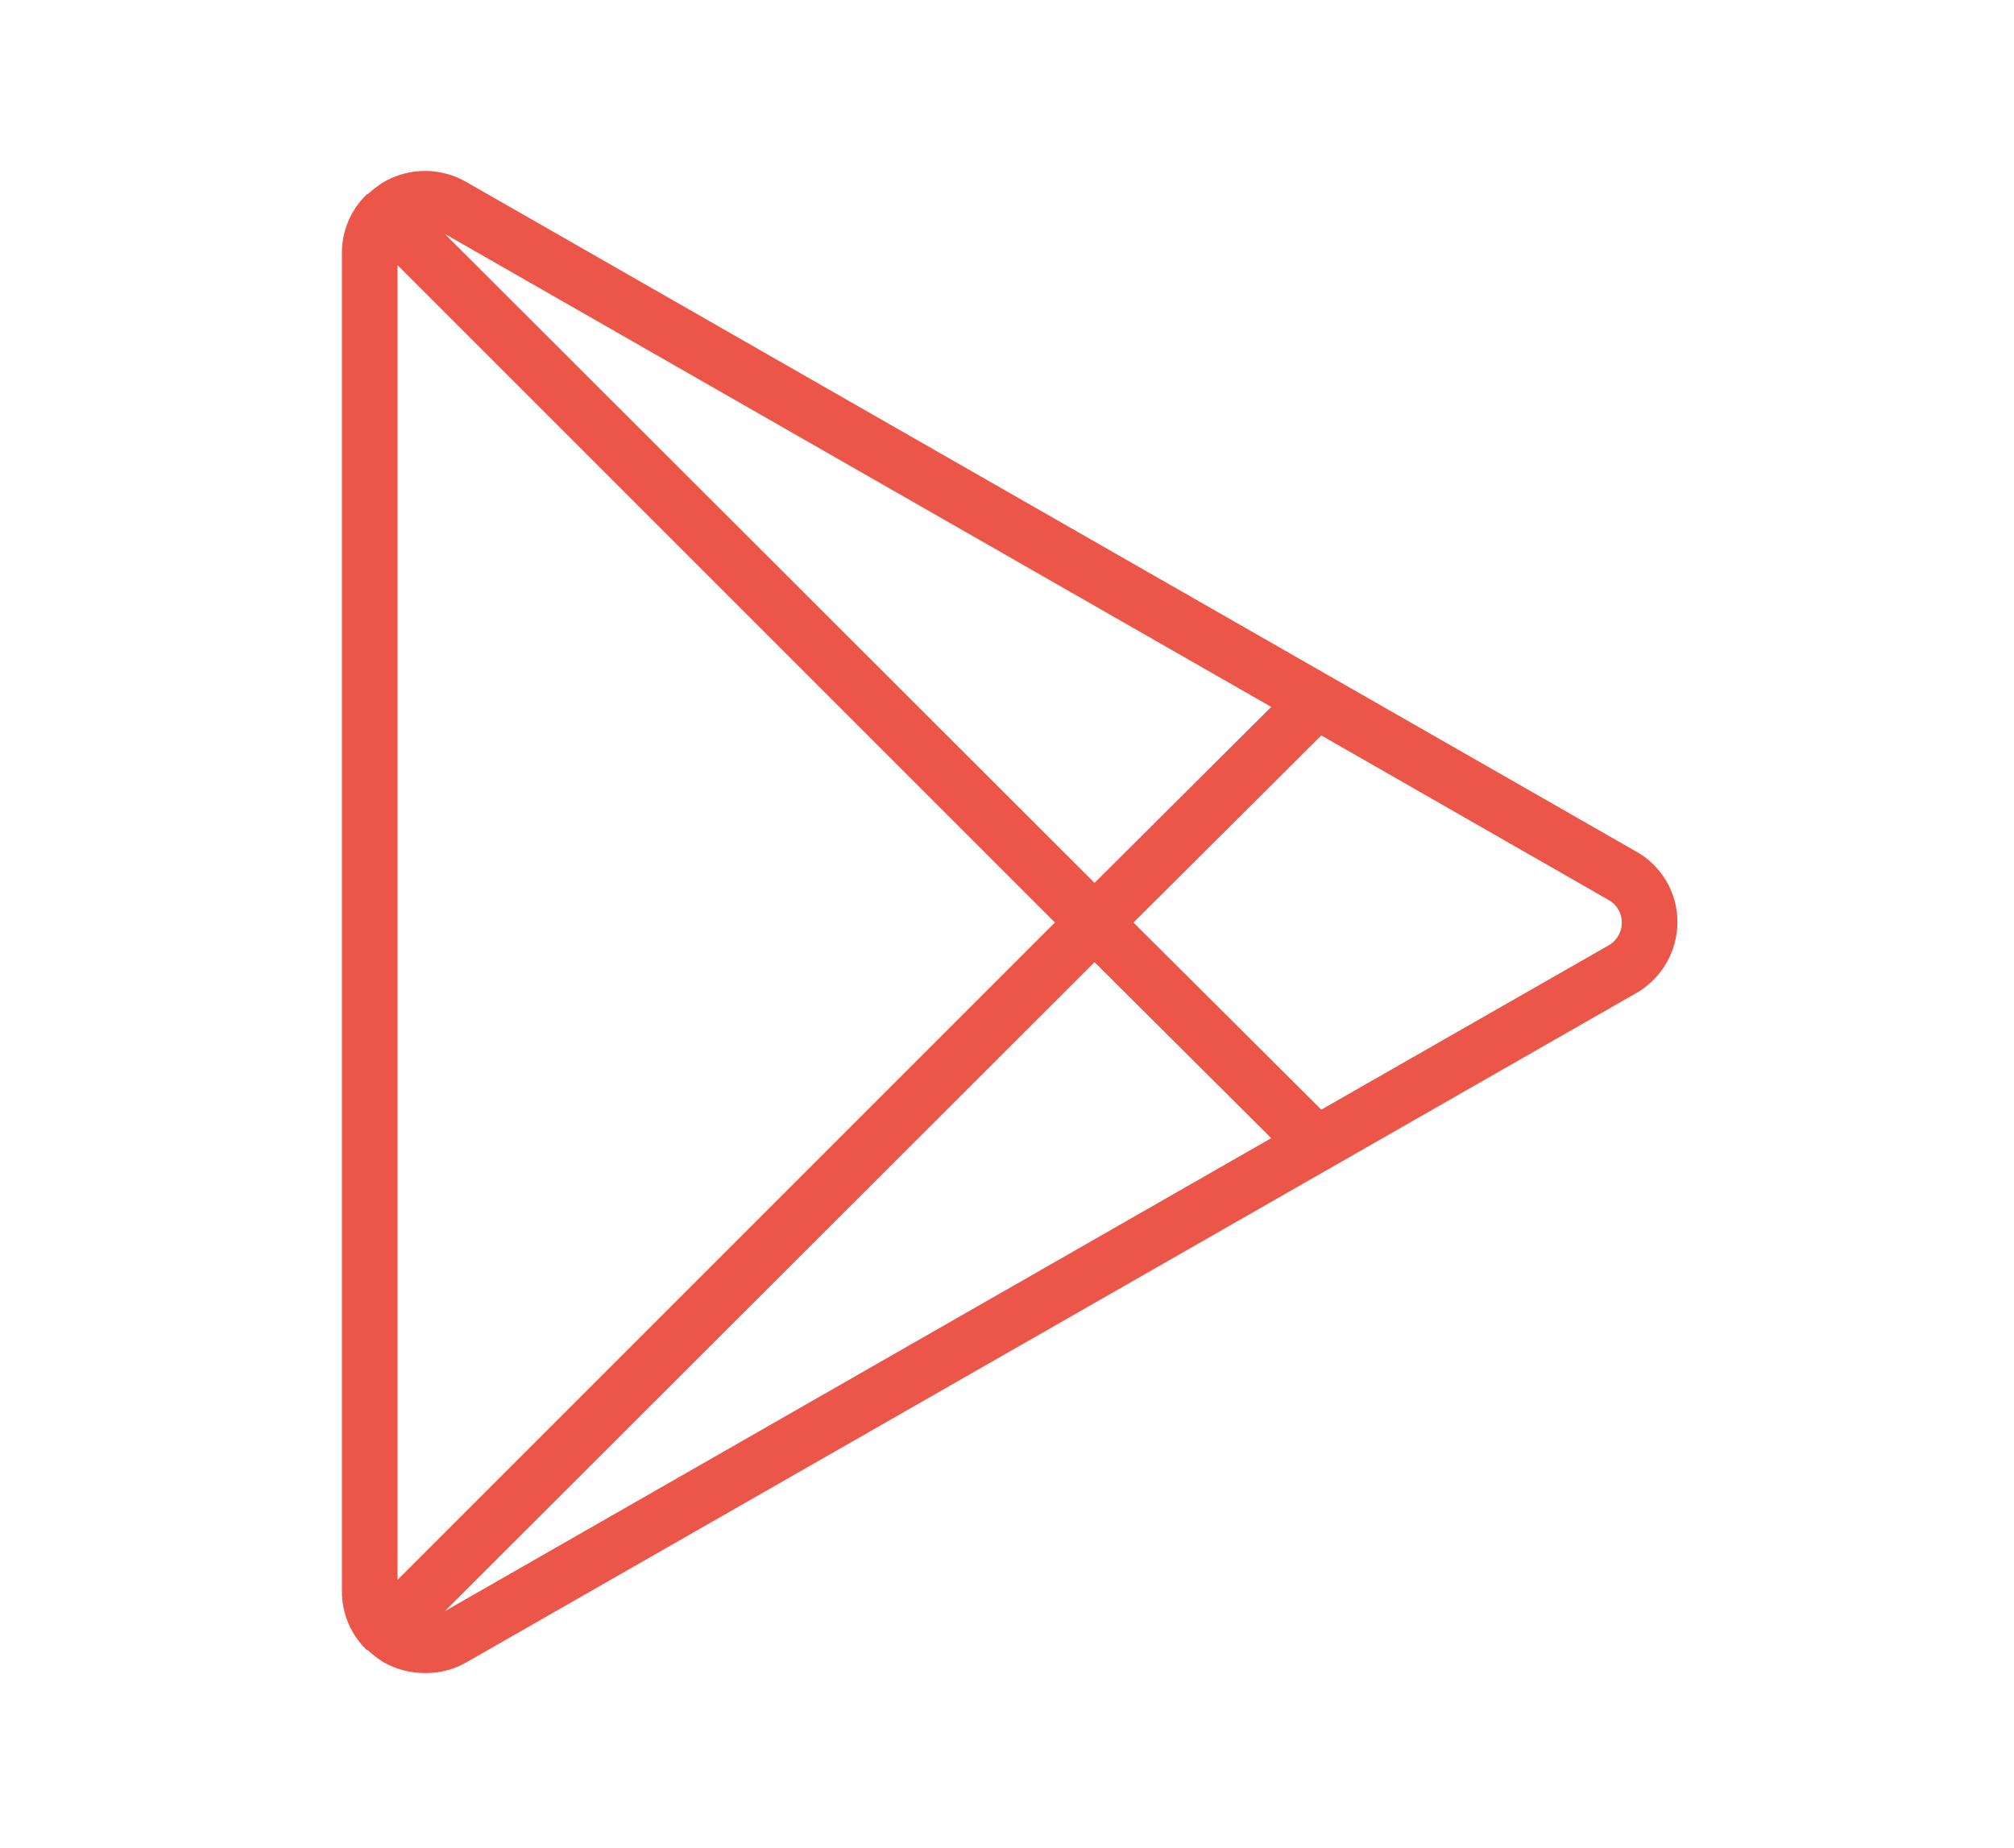 <?xml version="1.0" encoding="UTF-8"?> <svg xmlns="http://www.w3.org/2000/svg" width="377" height="346" viewBox="0 0 377 346" fill="none"> <rect width="377" height="346" fill="white"></rect> <path d="M306.057 159.282L87.438 34.152C85.052 32.743 82.332 32 79.56 32C76.789 32 74.069 32.743 71.683 34.152C70.674 34.816 69.716 35.556 68.818 36.365H68.688C67.191 37.791 66.002 39.509 65.196 41.413C64.39 43.317 63.983 45.366 64.001 47.433V297.823C63.983 299.891 64.39 301.94 65.196 303.843C66.002 305.747 67.191 307.465 68.688 308.891H68.818C69.716 309.7 70.674 310.44 71.683 311.104C74.1 312.489 76.84 313.208 79.626 313.188C82.37 313.21 85.069 312.49 87.438 311.104L305.927 186.105C308.37 184.787 310.411 182.833 311.833 180.448C313.254 178.064 314.003 175.339 314 172.563C313.997 169.839 313.257 167.166 311.859 164.828C310.46 162.49 308.456 160.574 306.057 159.282V159.282ZM237.959 132.329L204.886 165.271L83.271 43.787L237.959 132.329ZM74.417 295.74V49.647L197.464 172.693L74.417 295.74ZM83.271 301.599L204.886 180.115L237.959 213.058L83.271 301.599ZM300.849 177.12L247.333 207.719L212.177 172.693L247.333 137.667L300.979 168.396C301.767 168.804 302.426 169.42 302.886 170.178C303.345 170.937 303.587 171.807 303.583 172.693C303.584 173.612 303.328 174.513 302.845 175.295C302.362 176.077 301.671 176.709 300.849 177.12V177.12Z" fill="#EC5649"></path> </svg> 